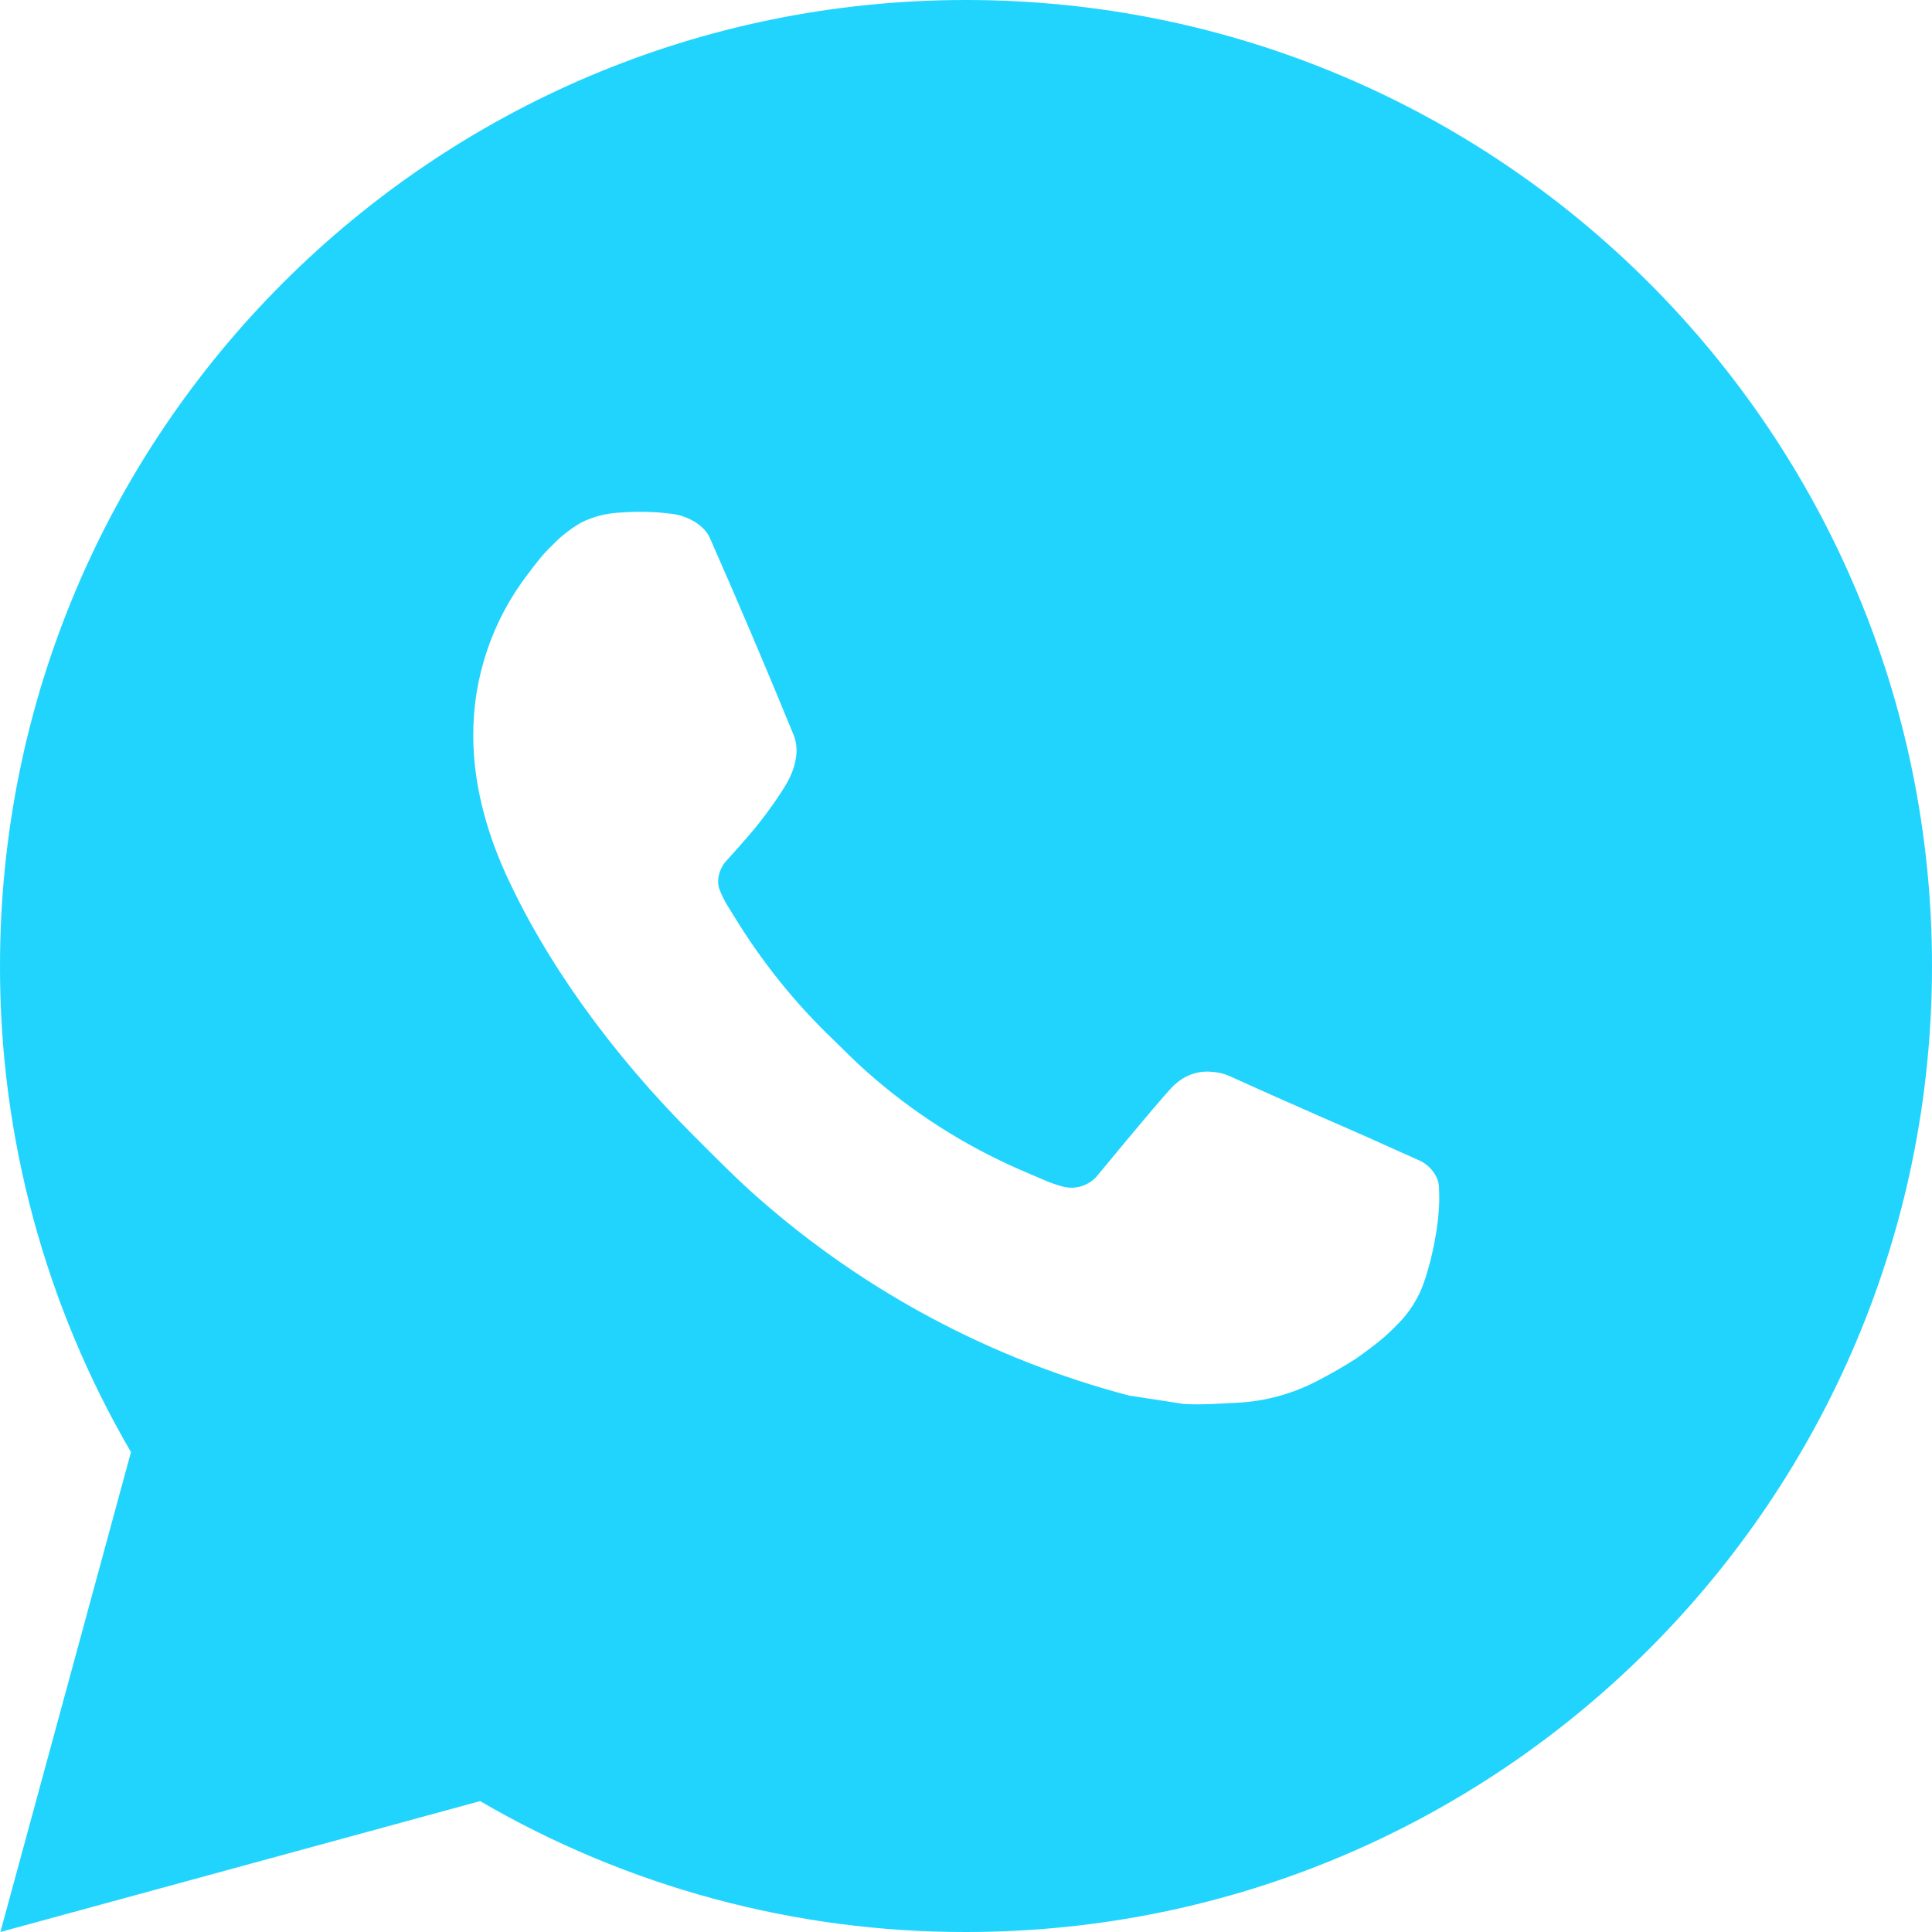 <?xml version="1.0" encoding="UTF-8"?> <svg xmlns="http://www.w3.org/2000/svg" width="48" height="48" viewBox="0 0 48 48" fill="none"><g clip-path="url(#clip0_547_489)"><path d="M24 0C37.255 0 48 10.745 48 24C48 37.255 37.255 48 24 48C19.759 48.007 15.592 46.885 11.928 44.748L0.01 48L3.254 36.077C1.116 32.412 -0.007 28.243 3.66448e-05 24C3.66448e-05 10.745 10.745 0 24 0ZM15.821 12.72L15.341 12.739C15.03 12.761 14.727 12.842 14.448 12.979C14.188 13.127 13.95 13.311 13.742 13.526C13.454 13.798 13.291 14.033 13.116 14.261C12.228 15.415 11.75 16.832 11.758 18.288C11.762 19.464 12.07 20.609 12.55 21.679C13.531 23.844 15.146 26.136 17.278 28.26C17.791 28.771 18.295 29.285 18.838 29.762C21.486 32.094 24.642 33.775 28.054 34.673L29.417 34.882C29.861 34.906 30.305 34.872 30.751 34.85C31.45 34.813 32.132 34.624 32.75 34.296C33.064 34.134 33.371 33.957 33.67 33.768C33.67 33.768 33.771 33.699 33.97 33.552C34.294 33.312 34.493 33.142 34.762 32.861C34.963 32.653 35.131 32.411 35.266 32.136C35.453 31.745 35.64 30.998 35.717 30.377C35.774 29.902 35.758 29.642 35.75 29.482C35.741 29.225 35.527 28.958 35.294 28.846L33.898 28.219C33.898 28.219 31.81 27.31 30.533 26.729C30.399 26.671 30.256 26.637 30.11 26.63C29.946 26.613 29.78 26.631 29.624 26.684C29.467 26.737 29.324 26.822 29.203 26.935C29.191 26.93 29.03 27.067 27.295 29.17C27.196 29.303 27.058 29.404 26.901 29.46C26.744 29.516 26.574 29.523 26.412 29.482C26.256 29.44 26.102 29.387 25.954 29.323C25.656 29.198 25.553 29.15 25.349 29.064C23.971 28.464 22.695 27.651 21.569 26.657C21.266 26.393 20.986 26.105 20.698 25.826C19.753 24.922 18.931 23.899 18.25 22.783L18.108 22.555C18.008 22.401 17.926 22.236 17.863 22.063C17.772 21.71 18.01 21.427 18.01 21.427C18.01 21.427 18.593 20.789 18.864 20.443C19.128 20.107 19.351 19.781 19.495 19.548C19.778 19.092 19.867 18.624 19.718 18.262C19.046 16.62 18.352 14.987 17.635 13.363C17.494 13.042 17.074 12.811 16.692 12.766C16.562 12.75 16.433 12.737 16.303 12.727C15.981 12.709 15.658 12.712 15.336 12.737L15.821 12.72Z" fill="#21D4FD"></path></g><defs><clipPath id="clip0_547_489"><rect width="48" height="48" fill="white"></rect></clipPath></defs></svg> 